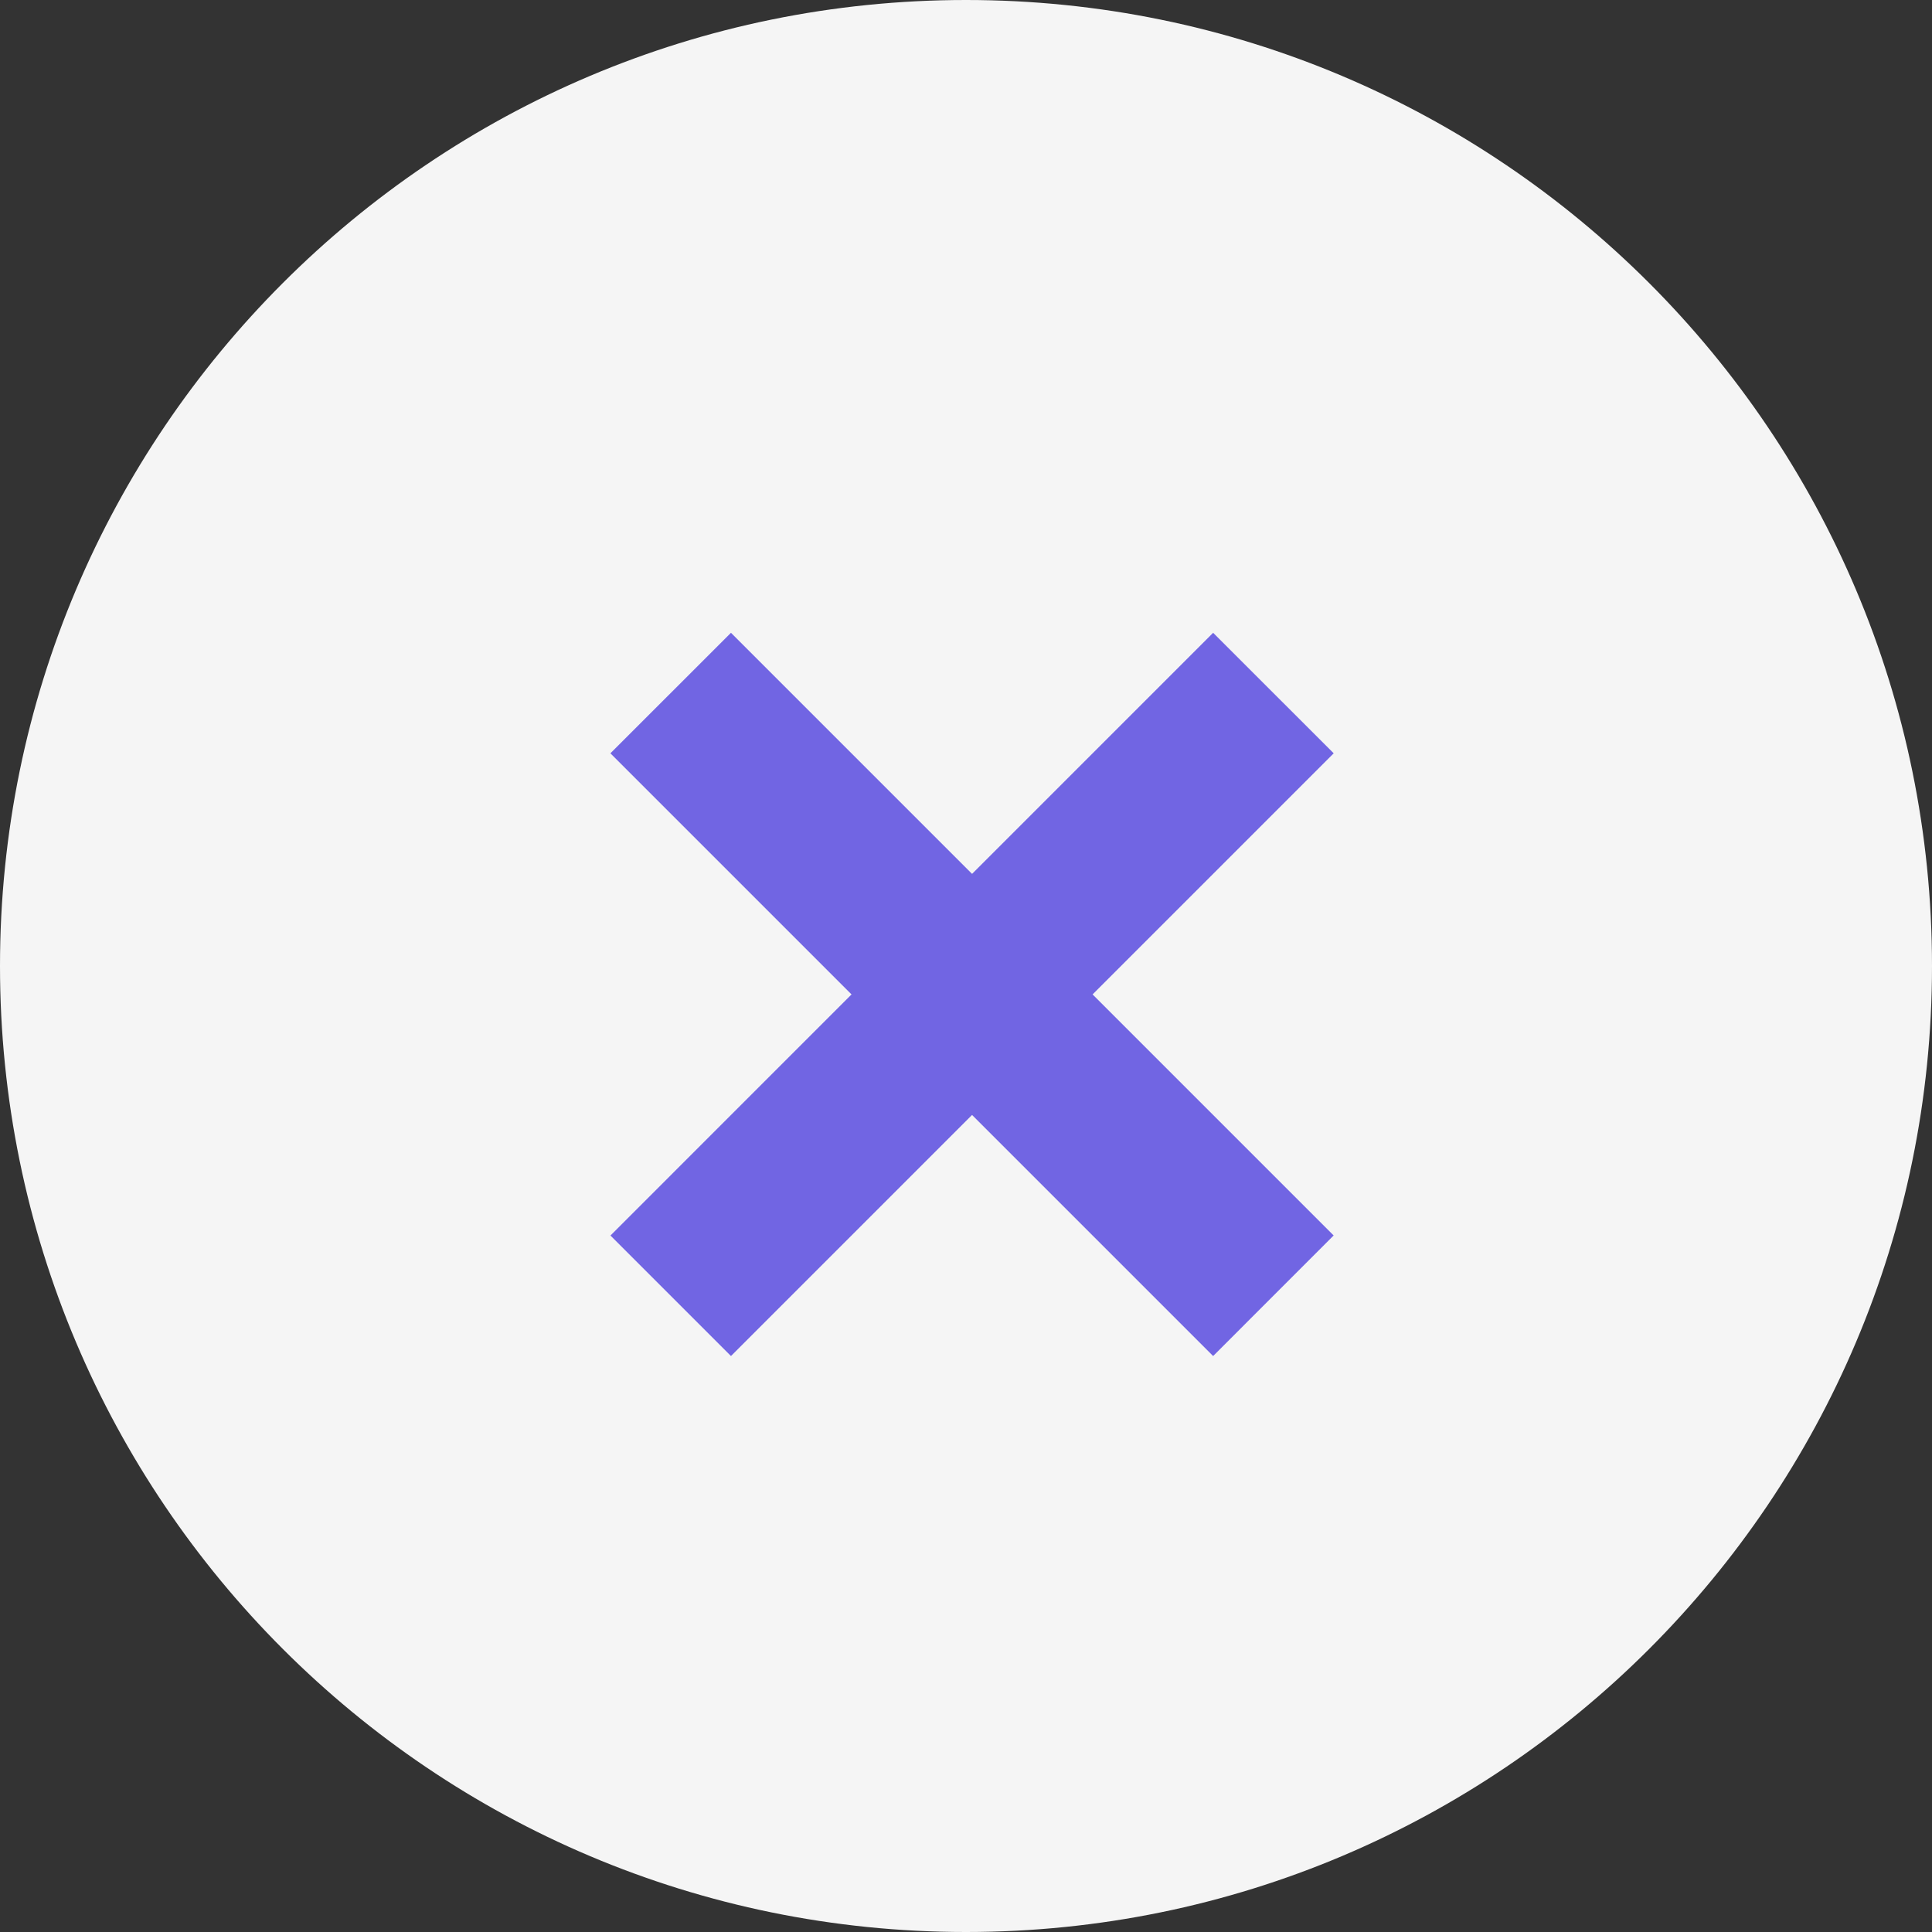 <svg width="34" height="34" viewBox="0 0 34 34" fill="none" xmlns="http://www.w3.org/2000/svg">
<rect x="0" y="0" width="34" height="34" fill="#333333" stroke="none"/>
<path d="M34 17C34 26.389 26.389 34 17 34C7.611 34 0 26.389 0 17C0 7.611 7.611 0 17 0C26.389 0 34 7.611 34 17Z" fill="#F5F5F5"/>
<path d="M10.743 21.743L21.349 11.136L23.471 13.257L12.864 23.864L10.743 21.743Z" fill="#7165E3"/>
<path d="M21.349 23.864L10.742 13.257L12.864 11.136L23.47 21.742L21.349 23.864Z" fill="#7165E3"/>
</svg>
